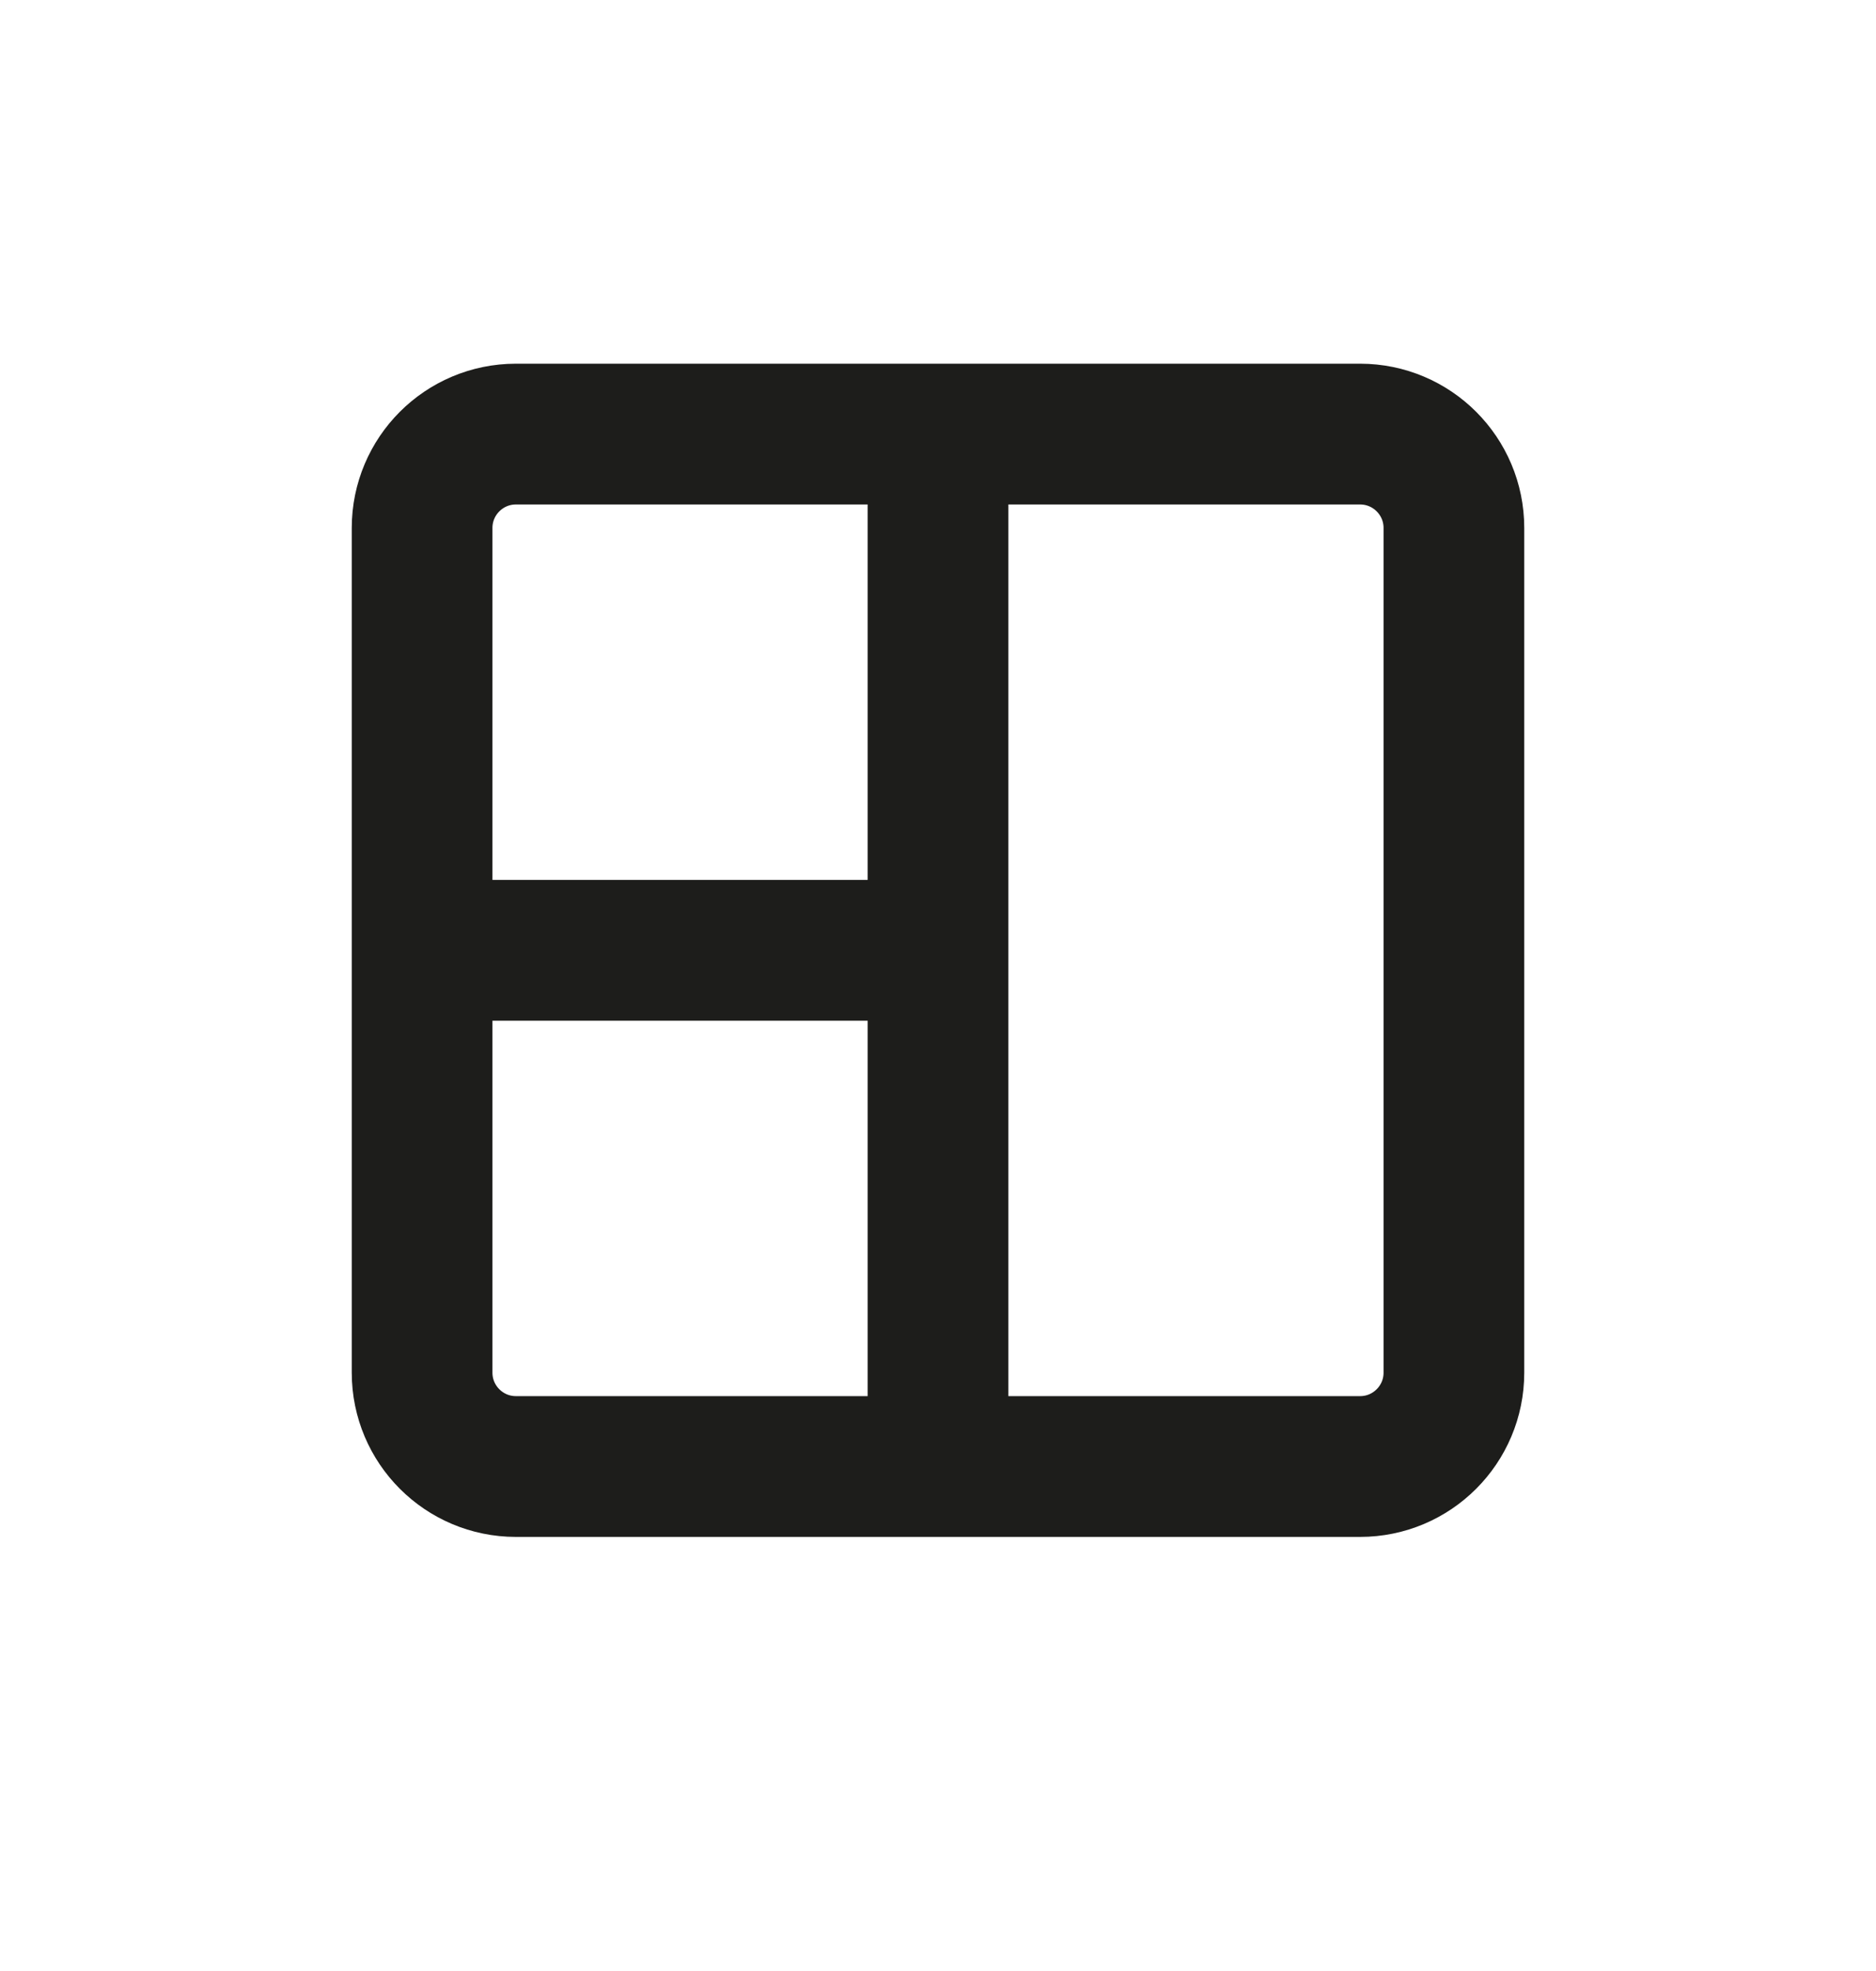 <?xml version="1.0" encoding="UTF-8"?> <svg xmlns="http://www.w3.org/2000/svg" width="20" height="21" viewBox="0 0 20 21" fill="none"><path d="M10 4.625H5.5C4.948 4.625 4.5 5.073 4.5 5.625V10.125M10 4.625H14.5C15.052 4.625 15.5 5.073 15.5 5.625V14.625C15.5 15.177 15.052 15.625 14.5 15.625H10M10 4.625V10.125M10 15.625H5.5C4.948 15.625 4.5 15.177 4.5 14.625V10.125M10 15.625V10.125M10 10.125H4.5" stroke="#1D1D1B" stroke-width="1.5"></path></svg> 